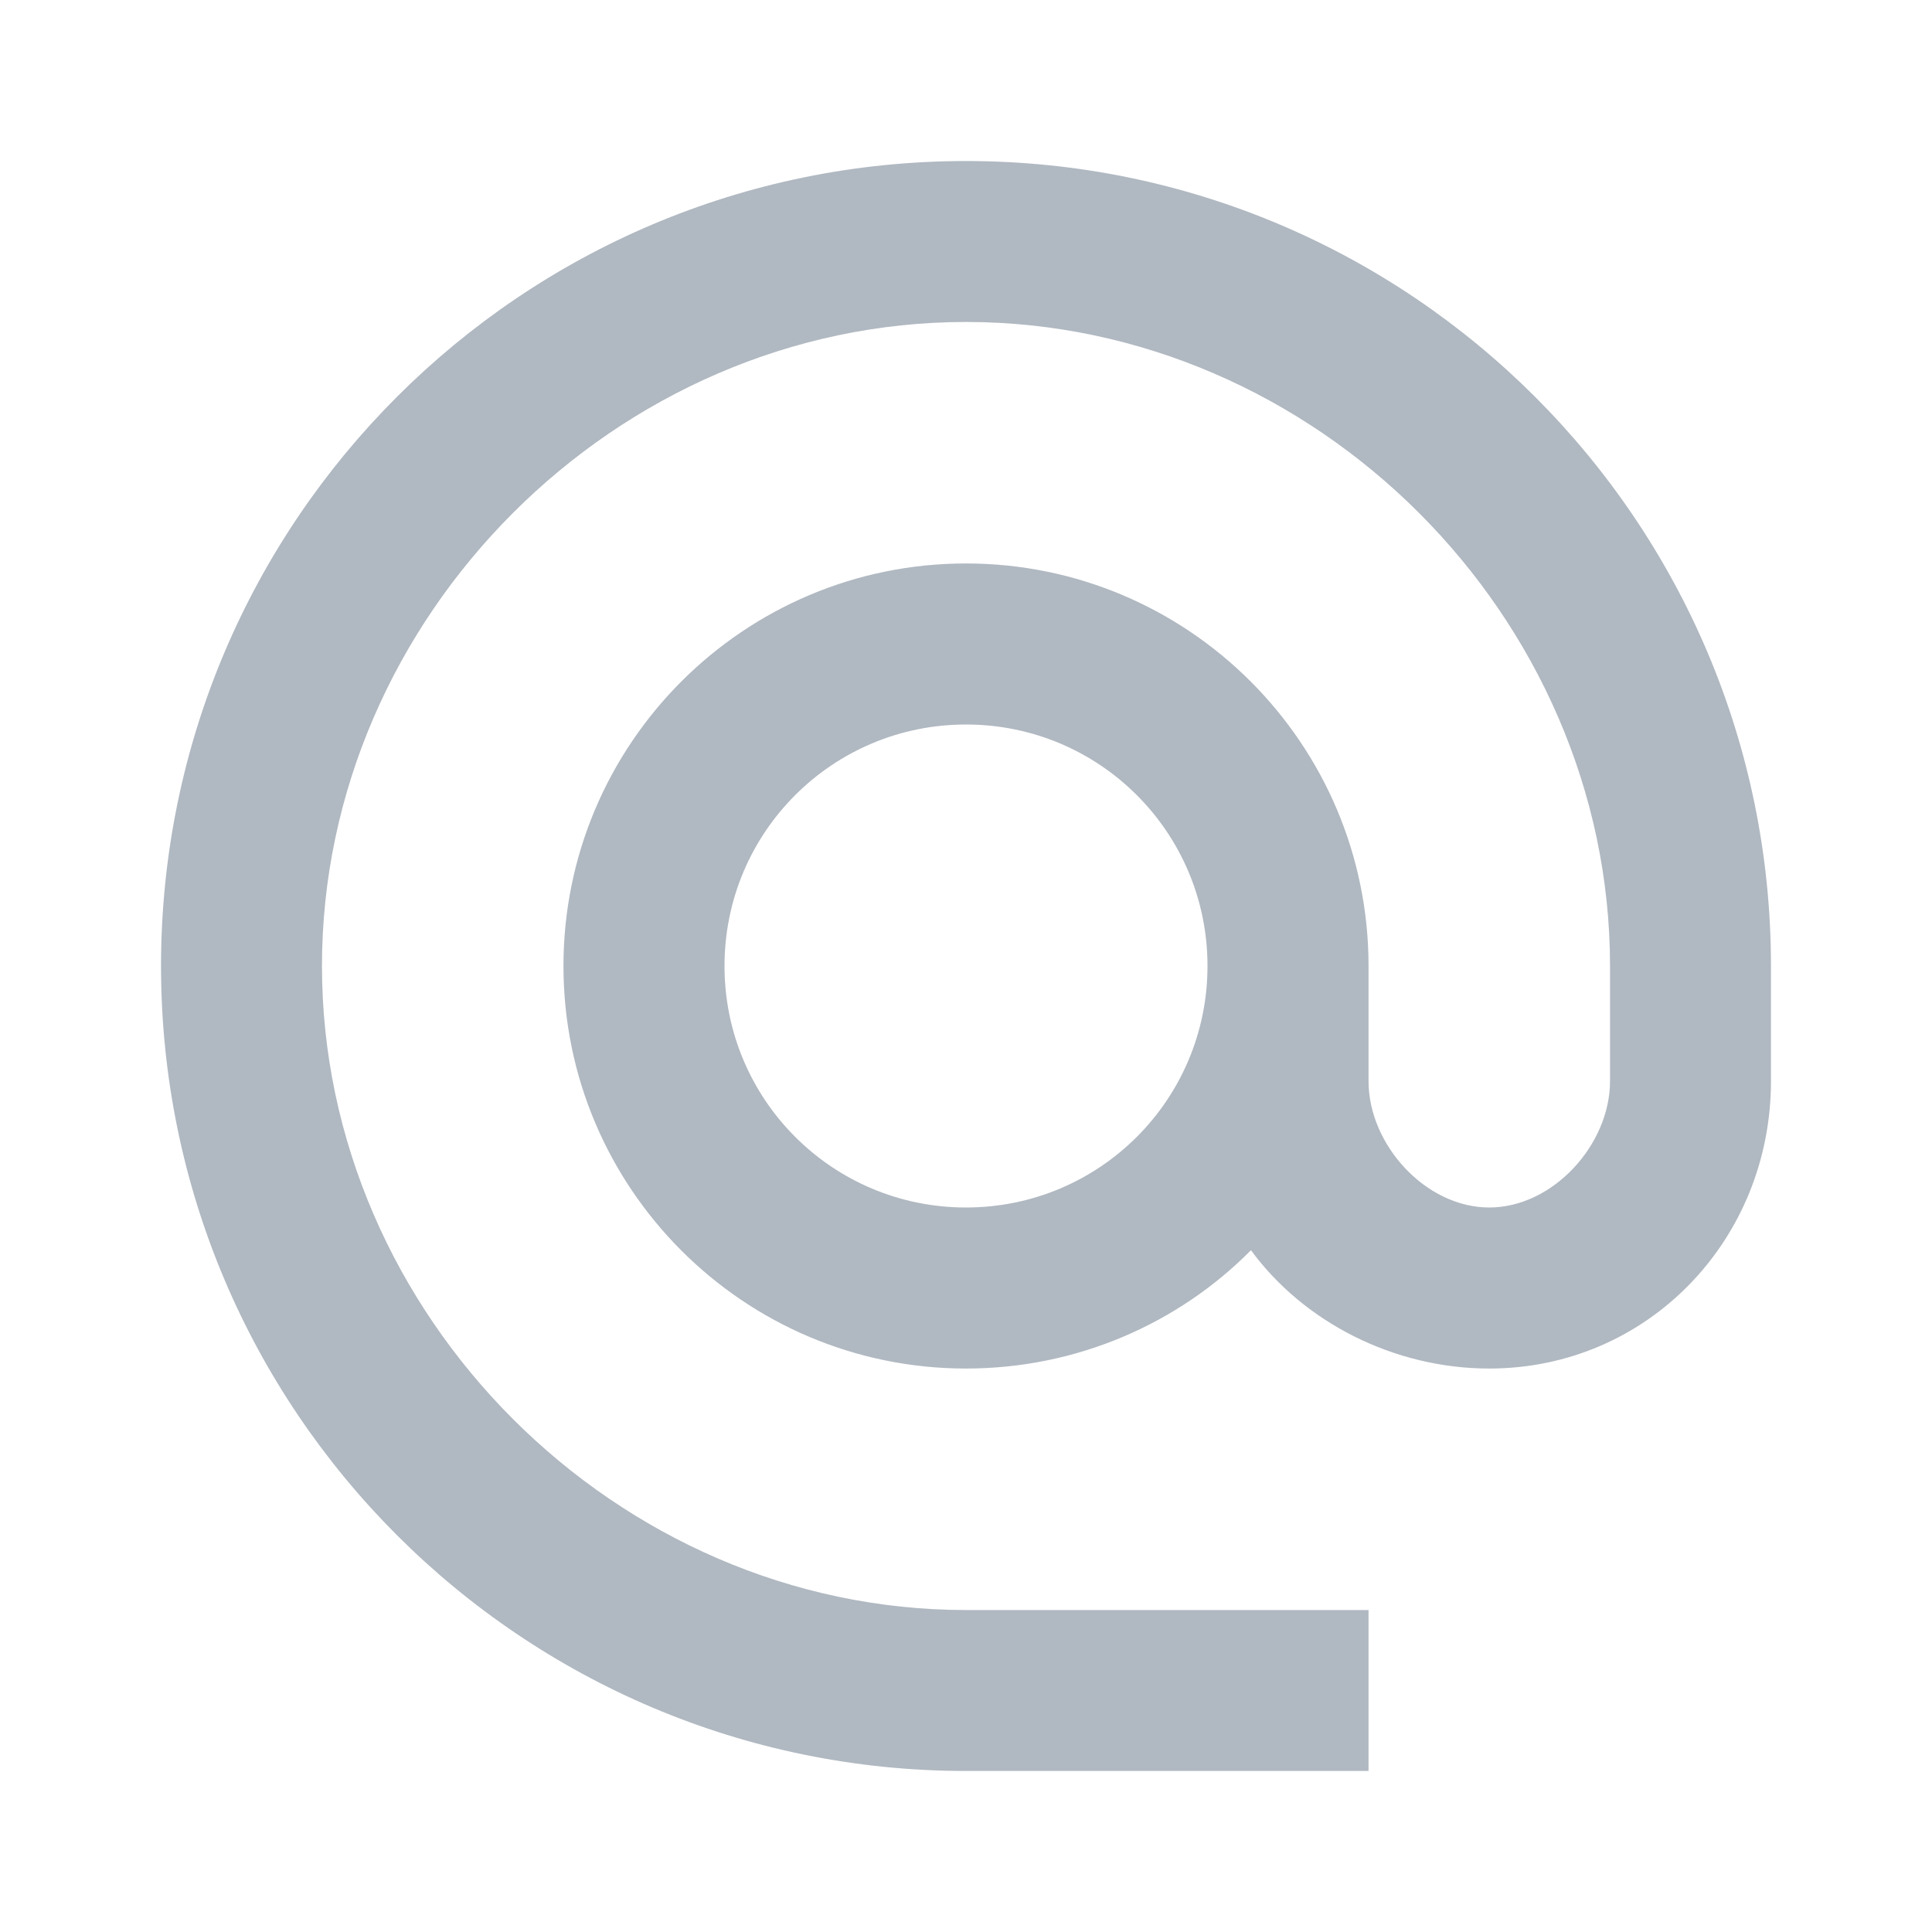<?xml version="1.0" encoding="utf-8"?>
<svg xmlns="http://www.w3.org/2000/svg" fill="none" height="100%" overflow="visible" preserveAspectRatio="none" style="display: block;" viewBox="0 0 20 20" width="100%">
<g clip-path="url(#clip0_0_15)" id="alternate_email_24dp_E8EAED 3">
<g id="Vector">
</g>
<path d="M10 1.667C5.4 1.667 1.667 5.4 1.667 10C1.667 14.6 5.4 18.333 10 18.333H14.167V16.667H10C6.383 16.667 3.333 13.617 3.333 10C3.333 6.383 6.383 3.333 10 3.333C13.617 3.333 16.667 6.383 16.667 10V11.192C16.667 11.85 16.075 12.5 15.417 12.5C14.758 12.5 14.167 11.85 14.167 11.192V10C14.167 7.7 12.3 5.833 10 5.833C7.7 5.833 5.833 7.7 5.833 10C5.833 12.3 7.7 14.167 10 14.167C11.15 14.167 12.2 13.7 12.95 12.942C13.492 13.683 14.425 14.167 15.417 14.167C17.058 14.167 18.333 12.833 18.333 11.192V10C18.333 5.4 14.6 1.667 10 1.667ZM10 12.5C8.617 12.5 7.5 11.383 7.5 10C7.5 8.617 8.617 7.5 10 7.5C11.383 7.5 12.5 8.617 12.5 10C12.5 11.383 11.383 12.5 10 12.5Z" fill="#B0B8C1" id="Vector_2"/>
</g>
<defs>
<clipPath id="clip0_0_15">
<rect fill="white" height="20" width="20"/>
</clipPath>
</defs>
</svg>